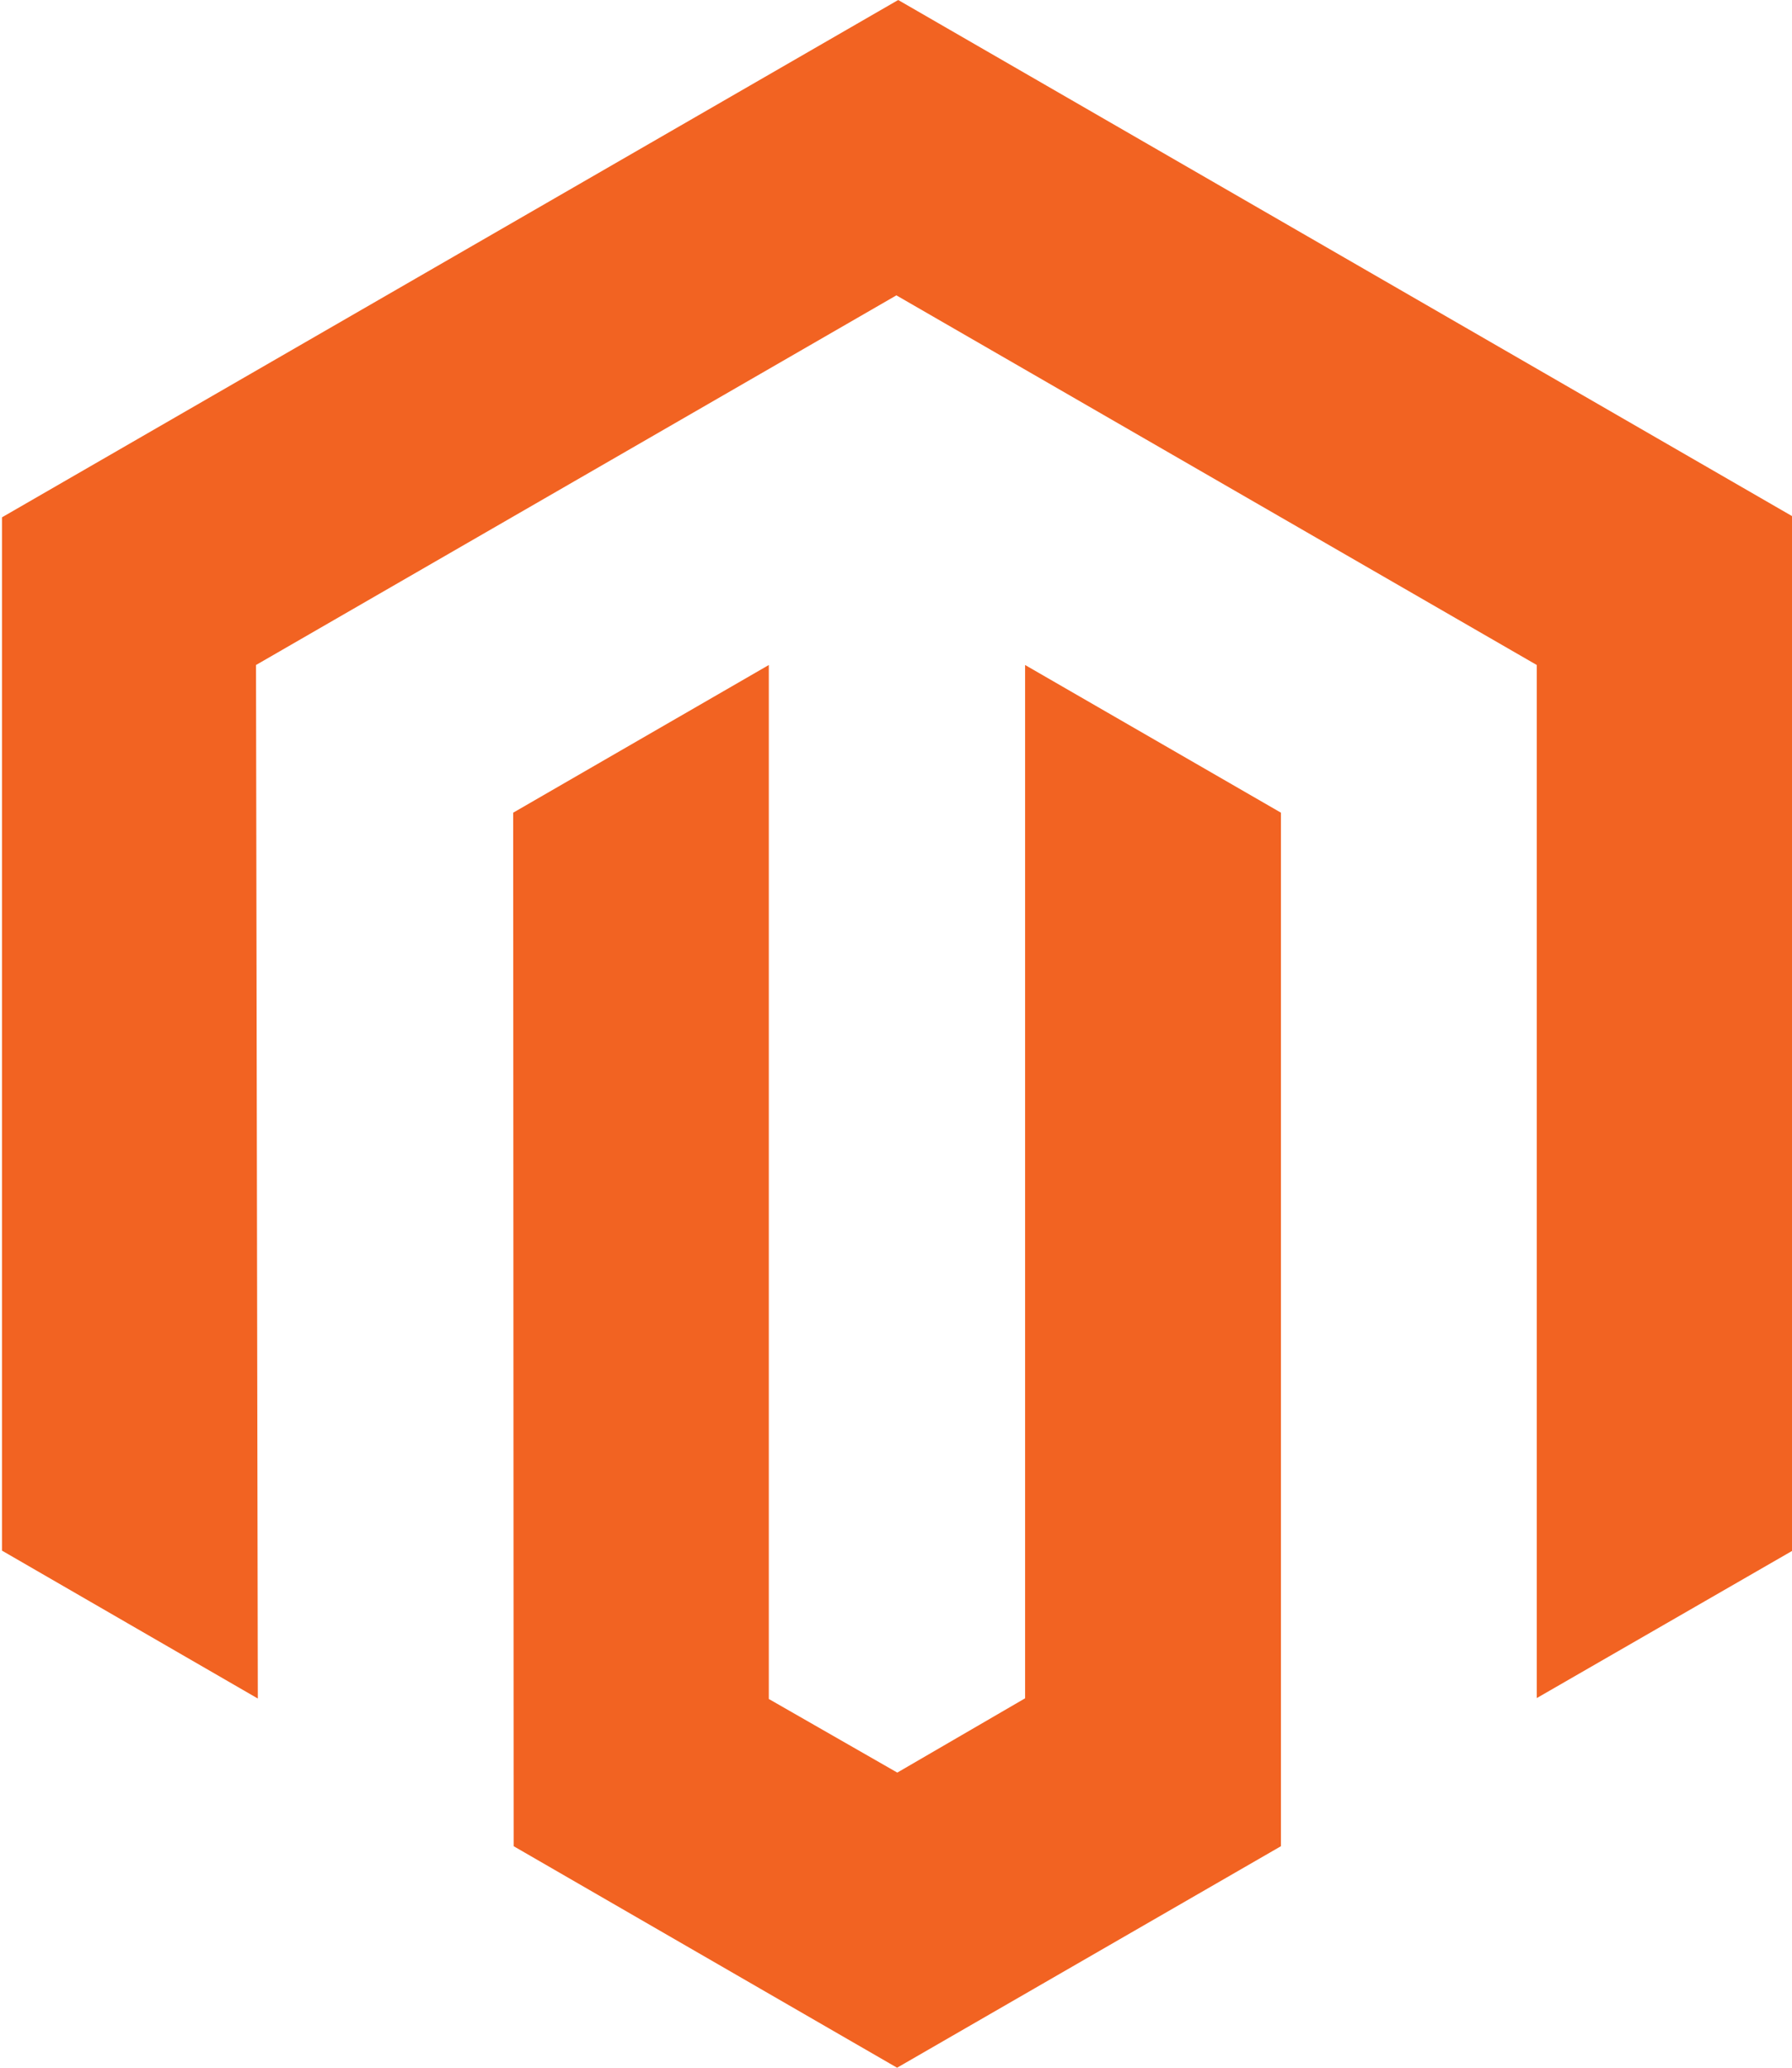 <svg width="598" height="690" viewBox="0 0 598 690" fill="none" xmlns="http://www.w3.org/2000/svg">
<g clip-path="url(#clip0_4356_2)">
<path d="M299.733 0L0.66 172.632V517.444L86.034 566.799L85.431 221.912L299.13 98.561L512.829 221.912V566.648L598.203 517.444V172.33L299.733 0Z" fill="#F26322"/>
<path d="M342.081 566.724L299.432 591.515L256.557 566.95V221.912L171.258 271.192L171.409 616.079L299.357 690L427.455 616.079V271.192L342.081 221.912V566.724Z" fill="#F26322"/>
</g>
<defs>
<clipPath id="clip0_4356_2">
<rect width="598" height="690" fill="white"/>
</clipPath>
</defs>
</svg>
